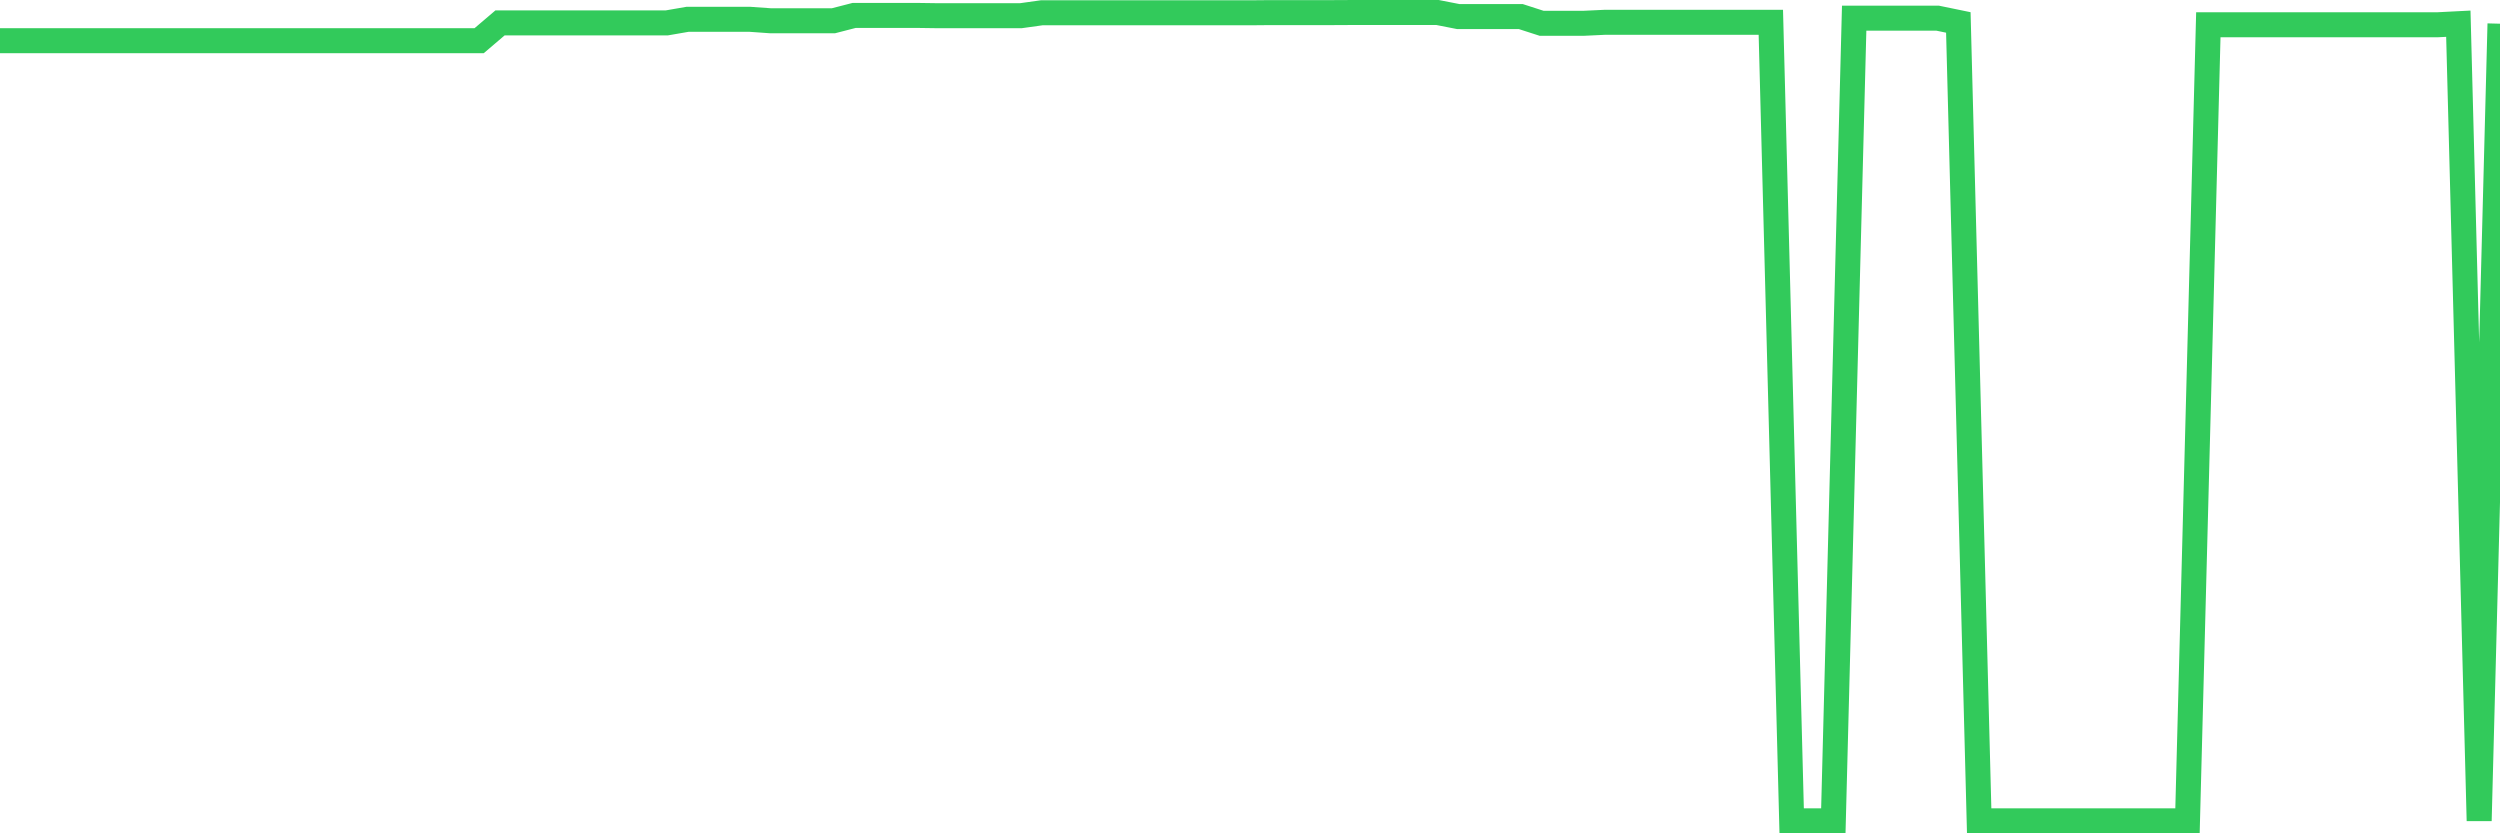 <svg
  xmlns="http://www.w3.org/2000/svg"
  xmlns:xlink="http://www.w3.org/1999/xlink"
  width="120"
  height="40"
  viewBox="0 0 120 40"
  preserveAspectRatio="none"
>
  <polyline
    points="0,1.952 1,1.952 2,1.952 3,1.952 4,1.952 5,1.952 6,1.952 7,1.952 8,1.952 9,1.952 10,1.952 11,1.952 12,1.952 13,1.952 14,1.952 15,1.952 16,1.952 17,1.952 18,1.952 19,1.952 20,1.952 21,1.952 22,1.952 23,1.952 24,1.1 25,1.1 26,1.1 27,1.1 28,1.1 29,1.1 30,1.1 31,1.1 32,1.1 33,0.927 34,0.927 35,0.927 36,0.927 37,0.998 38,0.998 39,0.998 40,0.998 41,0.74 42,0.74 43,0.74 44,0.74 45,0.754 46,0.754 47,0.754 48,0.754 49,0.754 50,0.614 51,0.614 52,0.614 53,0.614 54,0.614 55,0.614 56,0.614 57,0.614 58,0.614 59,0.614 60,0.614 61,0.605 62,0.605 63,0.605 64,0.605 65,0.6 66,0.6 67,0.6 68,0.6 69,0.6 70,0.796 71,0.796 72,0.796 73,0.796 74,1.119 75,1.119 76,1.119 77,1.072 78,1.072 79,1.072 80,1.072 81,1.072 82,1.072 83,1.072 84,1.072 85,1.072 86,39.4 87,39.4 88,39.4 89,0.871 90,0.871 91,0.871 92,0.871 93,0.871 94,1.077 95,39.4 96,39.4 97,39.4 98,39.4 99,39.4 100,39.4 101,39.4 102,39.4 103,39.4 104,39.4 105,39.4 106,1.189 107,1.189 108,1.189 109,1.189 110,1.189 111,1.189 112,1.189 113,1.189 114,1.189 115,1.189 116,1.189 117,1.189 118,1.138 119,39.4 120,1.138"
    fill="none"
    stroke="#32ca5b"
    stroke-width="1.2"
  >
  </polyline>
</svg>